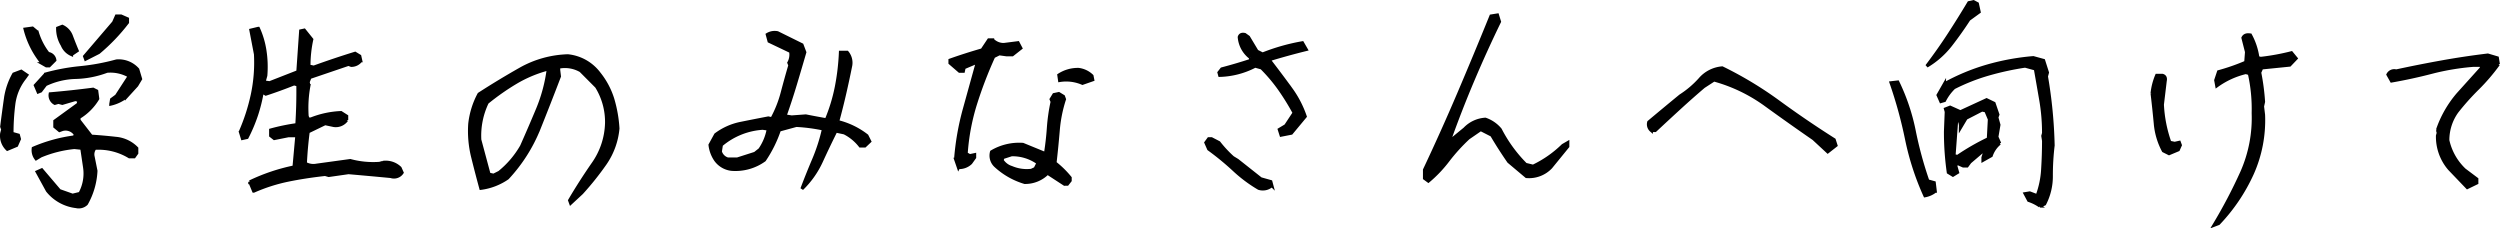 <svg xmlns="http://www.w3.org/2000/svg" width="399.371" height="36.486" viewBox="0 0 399.371 36.486">
  <path id="パス_354" data-name="パス 354" d="M21.287,2.3A6.882,6.882,0,0,1,16.693-.246L15.053-3.24l.738-.328,2.83,3.322,2.092.738L21.9.205a6.645,6.645,0,0,0,.738-4.184l-.451-3.035L21-7.137a18.691,18.691,0,0,0-5.373,1.354l-.738.451a2.237,2.237,0,0,1-.451-1.682A24.881,24.881,0,0,1,21-8.818l.164-.41a1.865,1.865,0,0,0-2.092-.779l-.451.164-.738-.615v-.9l3.732-2.707.123-.574-.574-.164-2.092.615-.615-.164-.574.164a1.445,1.445,0,0,1-.738-1.518q3.4-.287,6.85-.738l.574.287.164,1.23a8.707,8.707,0,0,1-2.994,2.994v.451l1.969,2.543q1.928.123,3.938.349a5.3,5.3,0,0,1,3.322,1.579v.779l-.41.574h-.779a9.47,9.47,0,0,0-5.5-1.354,1.6,1.6,0,0,0-.287,1.354L24.445-3.4a11.83,11.83,0,0,1-1.518,5.25A1.743,1.743,0,0,1,21.287,2.3ZM10.295-6.85a2.969,2.969,0,0,1-.9-2.543l.164-.615-.164-.451q.287-2.256.595-4.43a11.13,11.13,0,0,1,1.333-3.979l1.189-.451.9.615-.451.615a8.41,8.41,0,0,0-1.641,4.04,36.535,36.535,0,0,0-.287,4.655l1.025.287.164.615-.451,1.025Zm16.529-7.219.123-.738.779-.574,2.051-3.158a6.013,6.013,0,0,0-3.568-.779,15.311,15.311,0,0,1-4.983.984,11.84,11.84,0,0,0-4.819,1.148l-.779,1.025-.41.164-.451-1.066,1.641-1.8a33,33,0,0,1,5.578-1.025,34.248,34.248,0,0,0,5.742-1.066,4.066,4.066,0,0,1,3.4,1.354l.451,1.518-.615,1.025-1.641,1.8A6.378,6.378,0,0,1,26.824-14.068ZM16.529-20.18l-.574-.328a13.879,13.879,0,0,1-2.83-5.537l1.189-.164.738.615a10.288,10.288,0,0,0,1.764,3.445,1.22,1.22,0,0,1,1.066,1.066l-.9.9ZM22.8-21.246l-.164-.451,4.635-5.414.451-1.025h.738l1.025.451v.574a30.226,30.226,0,0,1-4.594,4.8Zm-2.256-.738A2.772,2.772,0,0,1,19.072-23.5a5.027,5.027,0,0,1-.738-2.707l.738-.287a2.757,2.757,0,0,1,1.477,1.641q.451,1.189.9,2.256Zm29.1,21.82-.615-1.477A30.621,30.621,0,0,1,56.093-4.02l.451-5H55.191l-2.256.451-.574-.451v-.9a32.473,32.473,0,0,1,4.184-.861q.205-3.158.164-6.357l-.615-.164q-2.256.9-4.512,1.641L51.007-16a24.969,24.969,0,0,1-.923,3.712,25.476,25.476,0,0,1-1.5,3.548l-.738.164-.328-1.066a30.867,30.867,0,0,0,1.907-5.886,24.755,24.755,0,0,0,.513-6.5L49.2-25.881l1.189-.287a13.425,13.425,0,0,1,1.046,3.527,17,17,0,0,1,.144,4.02L51.294-17.6l.9.123,4.512-1.764.451-6.521.574-.123L58.923-24.4a19.8,19.8,0,0,0-.451,4.266l.779.164q3.281-1.189,6.6-2.215l.738.451.164.738a1.9,1.9,0,0,1-1.518.738l-.451-.164-6.152,2.092-.287.738.123.574a19.311,19.311,0,0,0-.287,4.881l.164.451H58.8a14.746,14.746,0,0,1,4.8-1.025l.9.574v.615a2.127,2.127,0,0,1-2.092.861l-1.354-.287L58.349-9.639Q58.021-7.1,57.9-4.594a2.606,2.606,0,0,0,1.8.287l5.373-.738a14.038,14.038,0,0,0,4.676.451l.574-.164a3.3,3.3,0,0,1,2.707.9l.328.738a1.548,1.548,0,0,1-1.8.615q-3.445-.328-6.768-.615l-3.158.451-.574-.164q-3.035.328-5.865.9A27.155,27.155,0,0,0,49.654-.164Zm50.638,1.928-.164-.451q1.764-2.994,3.773-5.886a11.8,11.8,0,0,0,2.133-6.46,10.706,10.706,0,0,0-1.6-5.824L101.891-19.4a5.038,5.038,0,0,0-3.527-.574v.451l.123,1.025q-1.6,4.184-3.3,8.429A25.537,25.537,0,0,1,90.2-2.256,9.669,9.669,0,0,1,85.936-.615Q85.2-3.322,84.6-5.763a17.23,17.23,0,0,1-.431-5.147,13.058,13.058,0,0,1,1.477-4.758q3.24-2.092,6.645-4.02a16.4,16.4,0,0,1,7.547-2.092,7.159,7.159,0,0,1,5,2.83,12.4,12.4,0,0,1,2.174,4.1,20.864,20.864,0,0,1,.82,4.676,11.731,11.731,0,0,1-2.03,5.6,46.669,46.669,0,0,1-3.753,4.7Zm-11.4-4.922a14.833,14.833,0,0,0,3.568-4.184q1.313-2.953,2.563-5.947a25.059,25.059,0,0,0,1.7-6.4,20.125,20.125,0,0,0-5.168,2.153,38.125,38.125,0,0,0-4.594,3.22,12.217,12.217,0,0,0-1.189,5.947l1.477,5.5.738.164ZM137.23-.533q.9-2.379,1.887-4.7a28.407,28.407,0,0,0,1.559-4.86,27.767,27.767,0,0,0-4.348-.574l-2.707.738a20.137,20.137,0,0,1-2.379,4.8,7.916,7.916,0,0,1-5.25,1.477,3.639,3.639,0,0,1-2.543-1.477,5.3,5.3,0,0,1-.9-2.42l.9-1.641a9.919,9.919,0,0,1,4.04-1.8q2.235-.451,4.368-.861l.574.123a18.174,18.174,0,0,0,1.661-4.184q.595-2.256,1.21-4.348l-.164-.41a2.66,2.66,0,0,0,.287-1.8l-3.445-1.641-.287-1.066a2.265,2.265,0,0,1,1.641-.287l3.9,1.928.451,1.189q-.738,2.543-1.5,5.086t-1.661,5.086l1.066.164,2.256-.164q1.641.328,3.281.615a27.164,27.164,0,0,0,1.6-5.229,36.552,36.552,0,0,0,.656-5.558h1.066a2.6,2.6,0,0,1,.574,2.092q-.451,2.256-.964,4.491t-1.128,4.491a12.368,12.368,0,0,1,4.676,2.256l.451.9-.779.738h-.738A7.46,7.46,0,0,0,144-9.475l-1.354-.287q-1.189,2.379-2.317,4.84A14.63,14.63,0,0,1,137.23-.533Zm-7.506-5.66.779-.615a8.28,8.28,0,0,0,1.354-3.281l-.9-.123a11.345,11.345,0,0,0-6.6,2.666l-.164,1.066a1.735,1.735,0,0,0,1.189,1.189h1.518Zm49.448,4.922-2.707-1.764a5.047,5.047,0,0,1-3.65,1.477,11.864,11.864,0,0,1-4.676-2.666,2.225,2.225,0,0,1-.615-2.215,8.624,8.624,0,0,1,5-1.189l3.609,1.477q.328-2.051.472-4.122a29.352,29.352,0,0,1,.595-4.163l-.164-.41.451-.738.779-.164.738.451.164.451a21.507,21.507,0,0,0-1,5q-.226,2.666-.513,5.168a15.328,15.328,0,0,1,2.42,2.379v.451l-.451.574Zm-4.676-2.5.451-.9a6.991,6.991,0,0,0-4.225-1.312l-1.395.451-.123.451a2.745,2.745,0,0,0,1.518,1.148,6.181,6.181,0,0,0,3.158.451Zm-12.264-.164-.451-1.312a41.985,41.985,0,0,1,1.374-7.916q1.046-3.773,2.112-7.629l-2.133.9-.123.574H162.4l-1.518-1.312v-.451q2.42-.861,5.127-1.641l1.066-1.6h.615a2.455,2.455,0,0,0,1.8.738l2.256-.287.451.861-1.354,1.066h-.9l-1.189-.164-.9.451a66.154,66.154,0,0,0-2.892,7.526,34.3,34.3,0,0,0-1.5,7.978l.574.328.779-.164v.451l-.615.861A2.661,2.661,0,0,1,162.233-3.937Zm19.811-13.453a6.554,6.554,0,0,0-3.65-.451l-.123-.861a5.56,5.56,0,0,1,3.158-.9,3.73,3.73,0,0,1,2.133,1.025l.123.615ZM210.205-.615a22.481,22.481,0,0,1-3.979-2.974,43.66,43.66,0,0,0-4.02-3.3l-.451-1.025.451-.615h.451l1.189.615a18.39,18.39,0,0,0,2.215,2.379l.738.451,3.732,2.953,1.6.451.164.615A2.15,2.15,0,0,1,210.205-.615Zm3.568-8.49-.287-.9,1.025-.615,1.354-2.051a38.324,38.324,0,0,0-2.317-3.753,25.778,25.778,0,0,0-2.892-3.425l-1.025-.287a12.972,12.972,0,0,1-5.66,1.477l-.123-.451.451-.574q2.338-.615,4.594-1.354v-.451a4.555,4.555,0,0,1-1.8-3.281q.164-.574.9-.41l.574.41,1.354,2.256.9.451a32.392,32.392,0,0,1,6.357-1.8l.615,1.066q-2.994.738-5.947,1.641,1.928,2.5,3.568,4.758a16.531,16.531,0,0,1,2.215,4.307l-2.215,2.666ZM237.3-1.764l-.615-.451V-3.568q2.83-5.988,5.455-12.141t5.168-12.428l1.025-.164.328,1.066q-2.256,4.635-4.286,9.434t-3.794,9.762l2.543-2.092a4.991,4.991,0,0,1,3.281-1.518,5.354,5.354,0,0,1,2.379,1.641,22.362,22.362,0,0,0,4.061,5.578l1.189.287a17.626,17.626,0,0,0,4.758-3.322l.779-.451V-7.3l-2.707,3.322a4.794,4.794,0,0,1-3.9,1.477l-2.83-2.379q-1.477-2.133-2.707-4.225l-1.764-.9L243.7-8.654a29.136,29.136,0,0,0-3.261,3.589A20.229,20.229,0,0,1,237.3-1.764Zm63.8-4.676-2.256-2.092q-3.855-2.666-7.649-5.414a25.534,25.534,0,0,0-8.265-3.979l-1.641,1.066q-1.928,1.641-3.876,3.425t-3.876,3.589h-.615a1.293,1.293,0,0,1-.41-1.354q2.5-2.092,5.045-4.184a15.14,15.14,0,0,0,3.138-2.666,5.249,5.249,0,0,1,3.548-1.8A59.586,59.586,0,0,1,293.27-14.4q4.389,3.2,8.859,6.029l.287.9Zm33.9,8.654a6.963,6.963,0,0,0-1.8-.9L332.629.246l.738-.123,1.189.451a14.278,14.278,0,0,0,.882-4.245q.144-2.317.144-4.532l-.123-.779.123-.451a30.78,30.78,0,0,0-.431-5.188q-.431-2.522-.882-5.065l-1.641-.451a45.773,45.773,0,0,0-5.845,1.271,31.253,31.253,0,0,0-5.517,2.174,7.691,7.691,0,0,0-1.518,2.051l-.574.164-.451-1.025,1.025-1.8a33.493,33.493,0,0,1,6.809-2.83,37.9,37.9,0,0,1,7.383-1.354l1.641.451.615,1.928-.164.615A74.981,74.981,0,0,1,337.1-7.465a40.36,40.36,0,0,0-.287,4.84,9.631,9.631,0,0,1-1.066,4.512ZM316.632.574A42.712,42.712,0,0,1,313.7-8.449a70.6,70.6,0,0,0-2.481-9.023l1.066-.123a32.665,32.665,0,0,1,2.625,7.813A60.79,60.79,0,0,0,317.084-1.8l1.025.287.164,1.354A3.722,3.722,0,0,1,316.632.574ZM321.1-2.707l-.738-.451a45.813,45.813,0,0,1-.451-6.562l.123-3.117-.123-.451.738-.287,1.641.738,4.184-1.928,1.189.574.615,1.8-.164.451.328,1.189-.328,1.928.451,1.025a4.347,4.347,0,0,0-1.354,1.969l-1.312.738v-.451l.287-.9h-.451L323.81-4.8l-.451.615h-.615l-1.025-.451-.164.451.287,1.025Zm.738-2.994a37.354,37.354,0,0,1,4.922-2.83l.164-3.117L326.353-13l-.615-.123-2.543,1.313-.9,1.518a1.984,1.984,0,0,0-.574-1.641l-.451,6.111ZM316.92-20.139q1.928-2.543,3.568-5.065t3.158-5.065l.738-.164.615.328.287,1.313L323.646-27.6q-1.354,2.092-2.912,4.1A13.681,13.681,0,0,1,316.92-20.139ZM362.8,5.291A80.668,80.668,0,0,0,367.27-3.22a21.4,21.4,0,0,0,1.8-9.413,25.8,25.8,0,0,0-.615-6.316l-.574-.164a13.033,13.033,0,0,0-4.635,2.133l-.164-.9.451-1.354a32.649,32.649,0,0,0,4.348-1.518l.123-1.641-.574-2.256q.287-.615,1.189-.451a10.594,10.594,0,0,1,1.189,3.609l.451.123a35.574,35.574,0,0,0,4.922-.9l.738.9L374.9-20.3l-4.471.451-.328.738a36.367,36.367,0,0,1,.615,4.676l-.164.738.164,1.354a20.89,20.89,0,0,1-1.784,9.352,28.726,28.726,0,0,1-5.394,8ZM355.622-6.152l-.9-.451a11.287,11.287,0,0,1-1.292-4.368q-.226-2.4-.513-4.819a10.084,10.084,0,0,1,.738-2.871h.9q.615.164.451.9l-.451,3.773a21.078,21.078,0,0,0,1.189,6.029l.779.164.738-.164.164.451-.328.738ZM403.266-.738l-2.83-2.953a7.846,7.846,0,0,1-1.928-5.332l.123-.451-.123-.451a17.348,17.348,0,0,1,3.281-5.742l3.732-4.143v-.451h-1.354a38.688,38.688,0,0,0-6.583,1.107q-3.138.82-6.419,1.395l-.574-1.025a1.129,1.129,0,0,1,1.313-.574q3.609-.779,7.26-1.436t7.383-1.107l1.518.451.164,1.025a31.025,31.025,0,0,1-3.3,3.855,39.844,39.844,0,0,0-3.3,3.691,7.794,7.794,0,0,0-1.477,4.594,9.239,9.239,0,0,0,2.666,4.717l1.969,1.477v.615Z" transform="translate(-9.121 30.697)" stroke="#000" stroke-width="0.5"/>
</svg>
